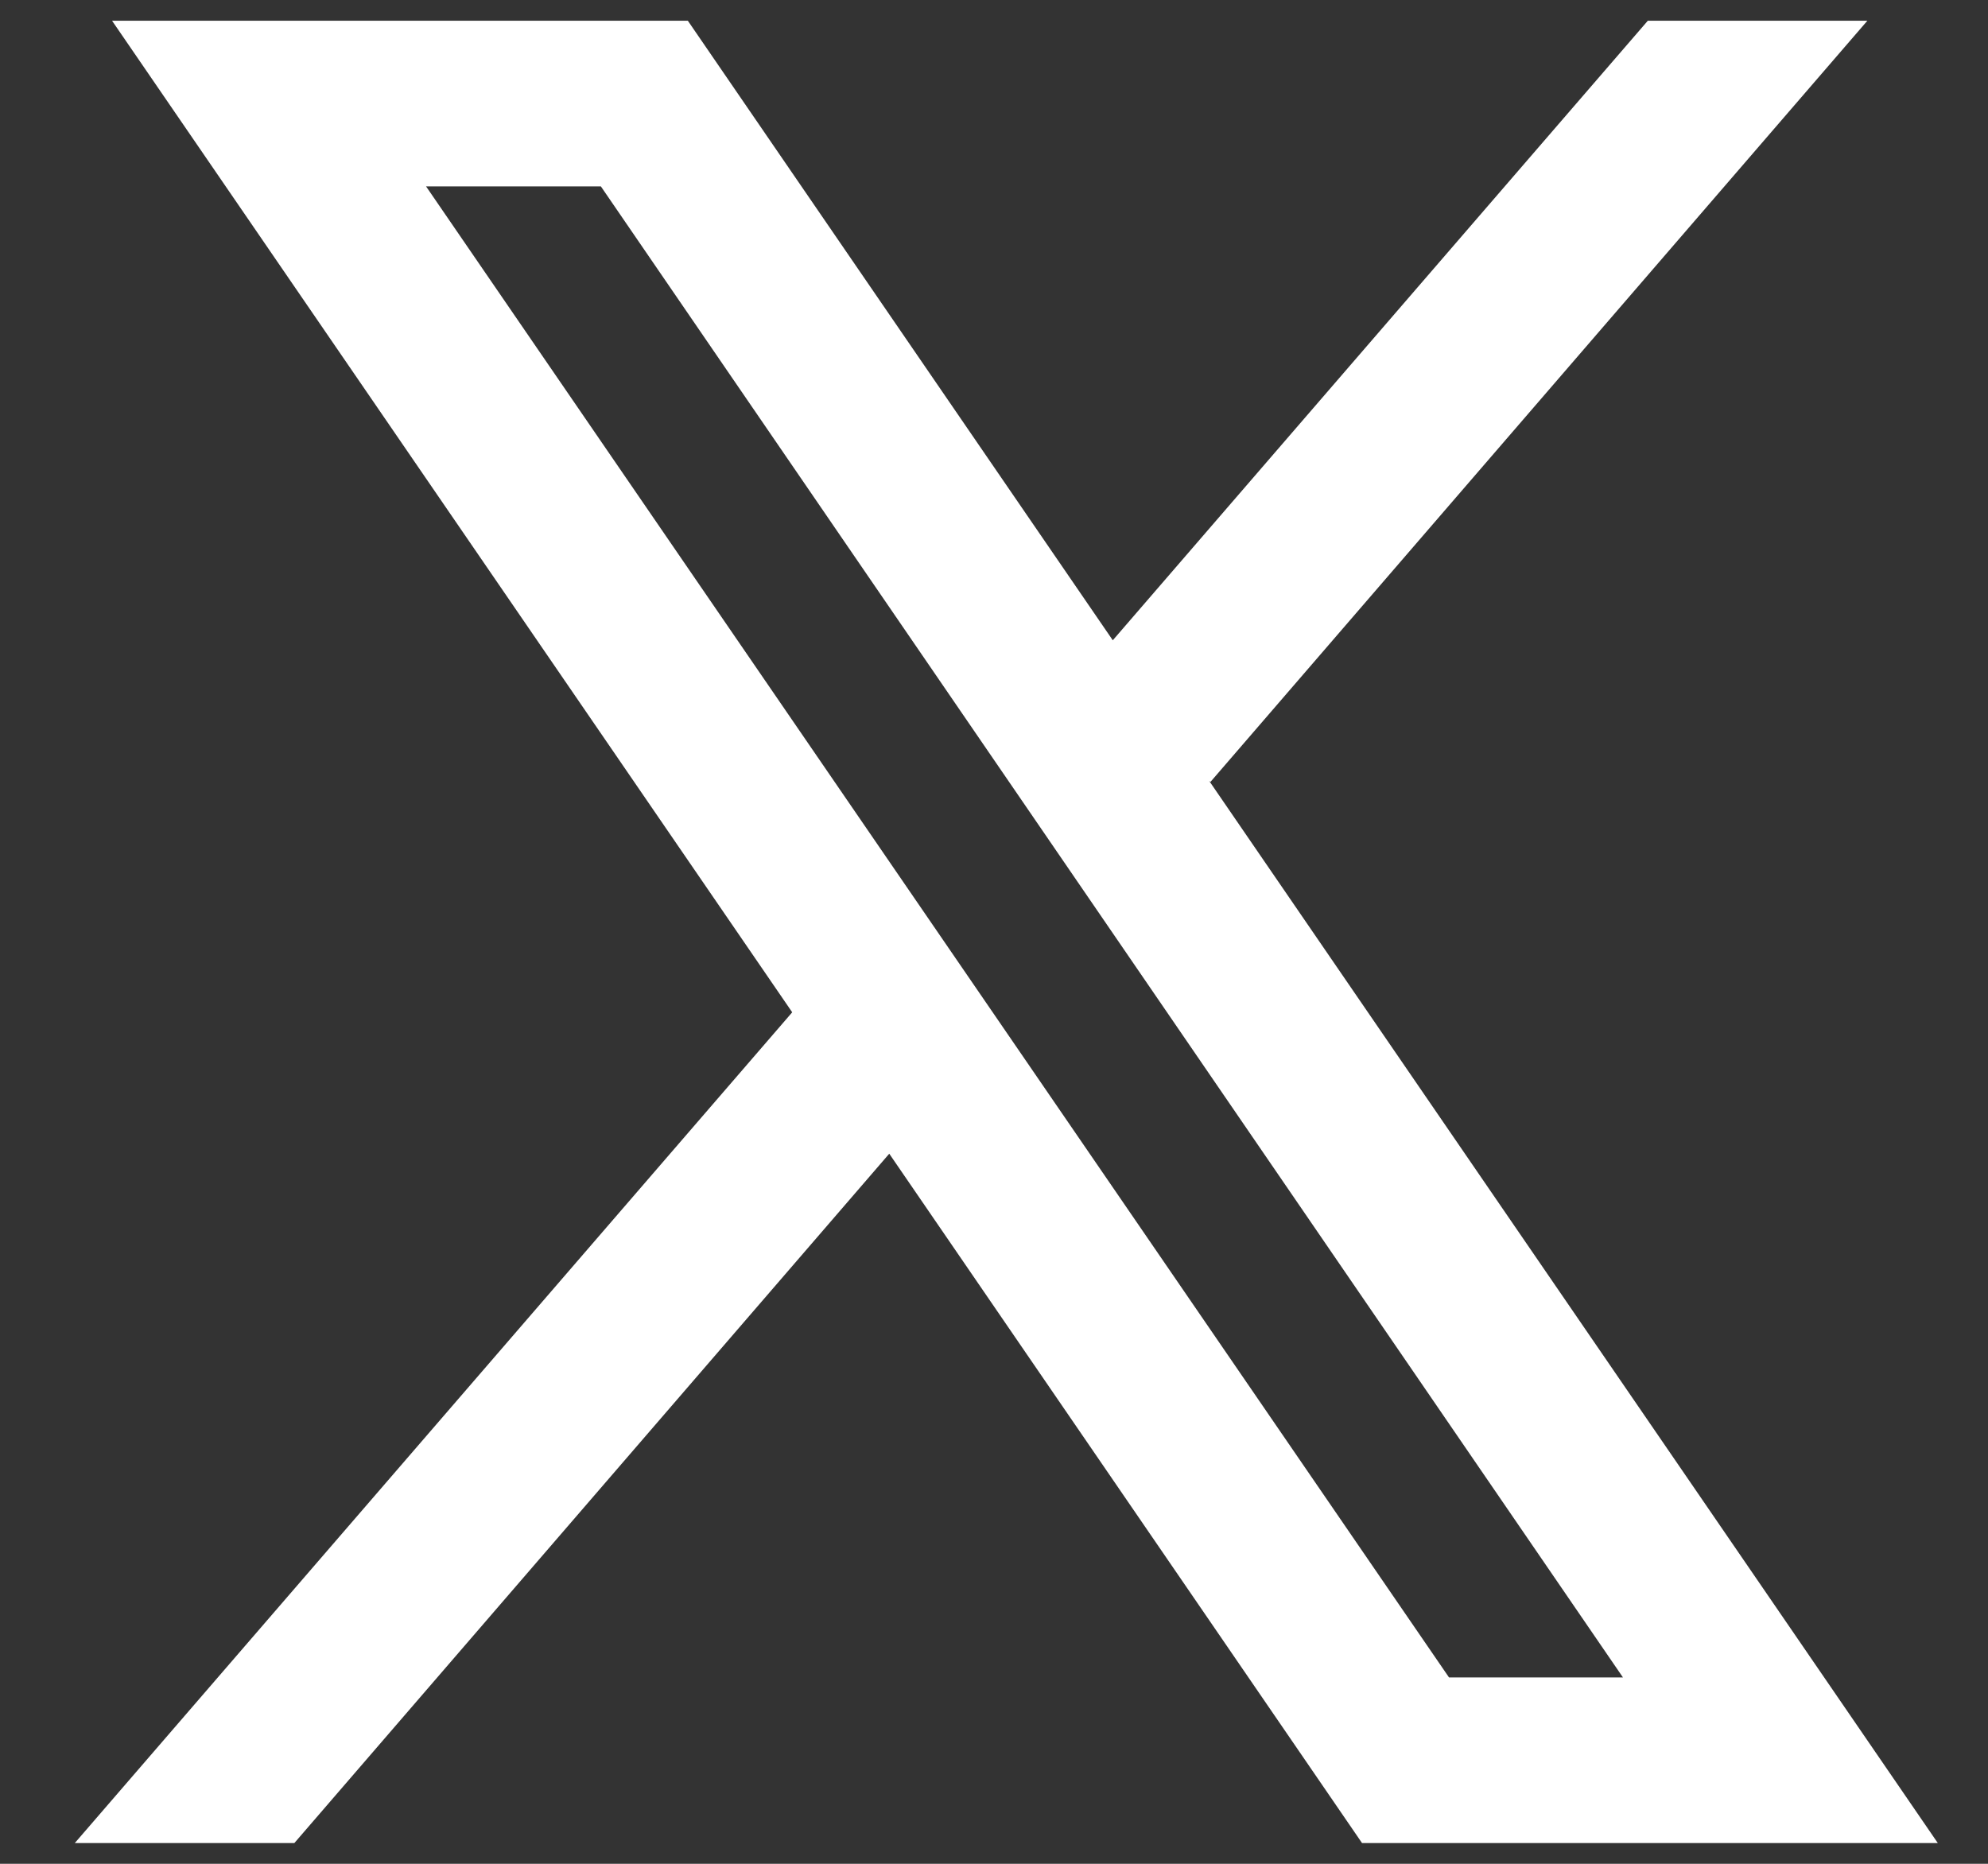 <svg width="16" height="15" viewBox="0 0 16 15" fill="none" xmlns="http://www.w3.org/2000/svg">
<rect x="0" y="0" width="16" height="15" fill="#333333" stroke="none"/>
<path d="M15.596 14.833L9.732 6.285L9.742 6.293L15.029 0.167H13.262L8.956 5.153L5.536 0.167H0.902L6.376 8.147L6.376 8.147L0.602 14.833H2.369L7.157 9.285L10.962 14.833H15.596ZM4.836 1.5L13.062 13.5H11.662L3.429 1.5H4.836Z" fill="white"/>
</svg>
